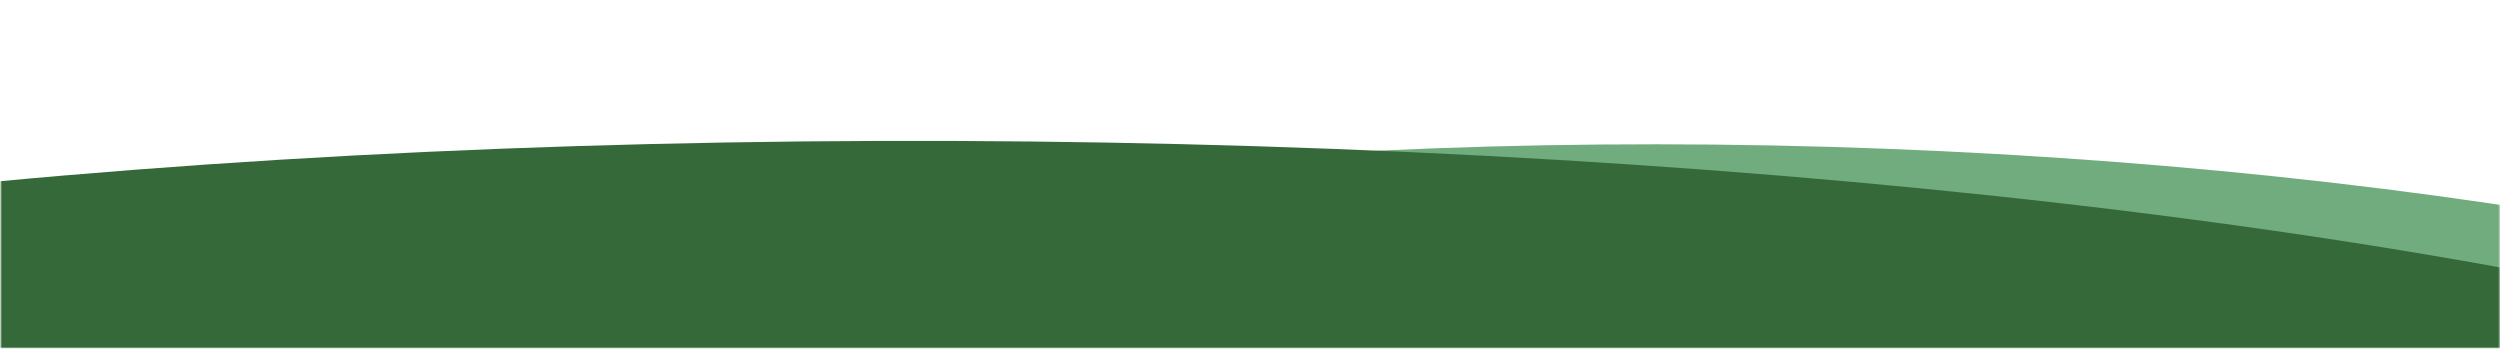 <svg width="2001" height="279" viewBox="0 0 2001 279" fill="none" xmlns="http://www.w3.org/2000/svg">
<mask id="mask0_3723_1761" style="mask-type:alpha" maskUnits="userSpaceOnUse" x="0" y="0" width="2001" height="279">
<rect x="2000.64" y="278.578" width="2000" height="278" transform="rotate(180 2000.64 278.578)" fill="#D9D9D9"/>
</mask>
<g mask="url(#mask0_3723_1761)">
<ellipse cx="1451.28" cy="518.139" rx="1398.92" ry="400.801" transform="rotate(-178.353 1451.28 518.139)" fill="#70AC7E"/>
<ellipse cx="820.52" cy="514.034" rx="1880.23" ry="400.801" transform="rotate(-179.39 820.52 514.034)" fill="#35693A"/>
</g>
</svg>

